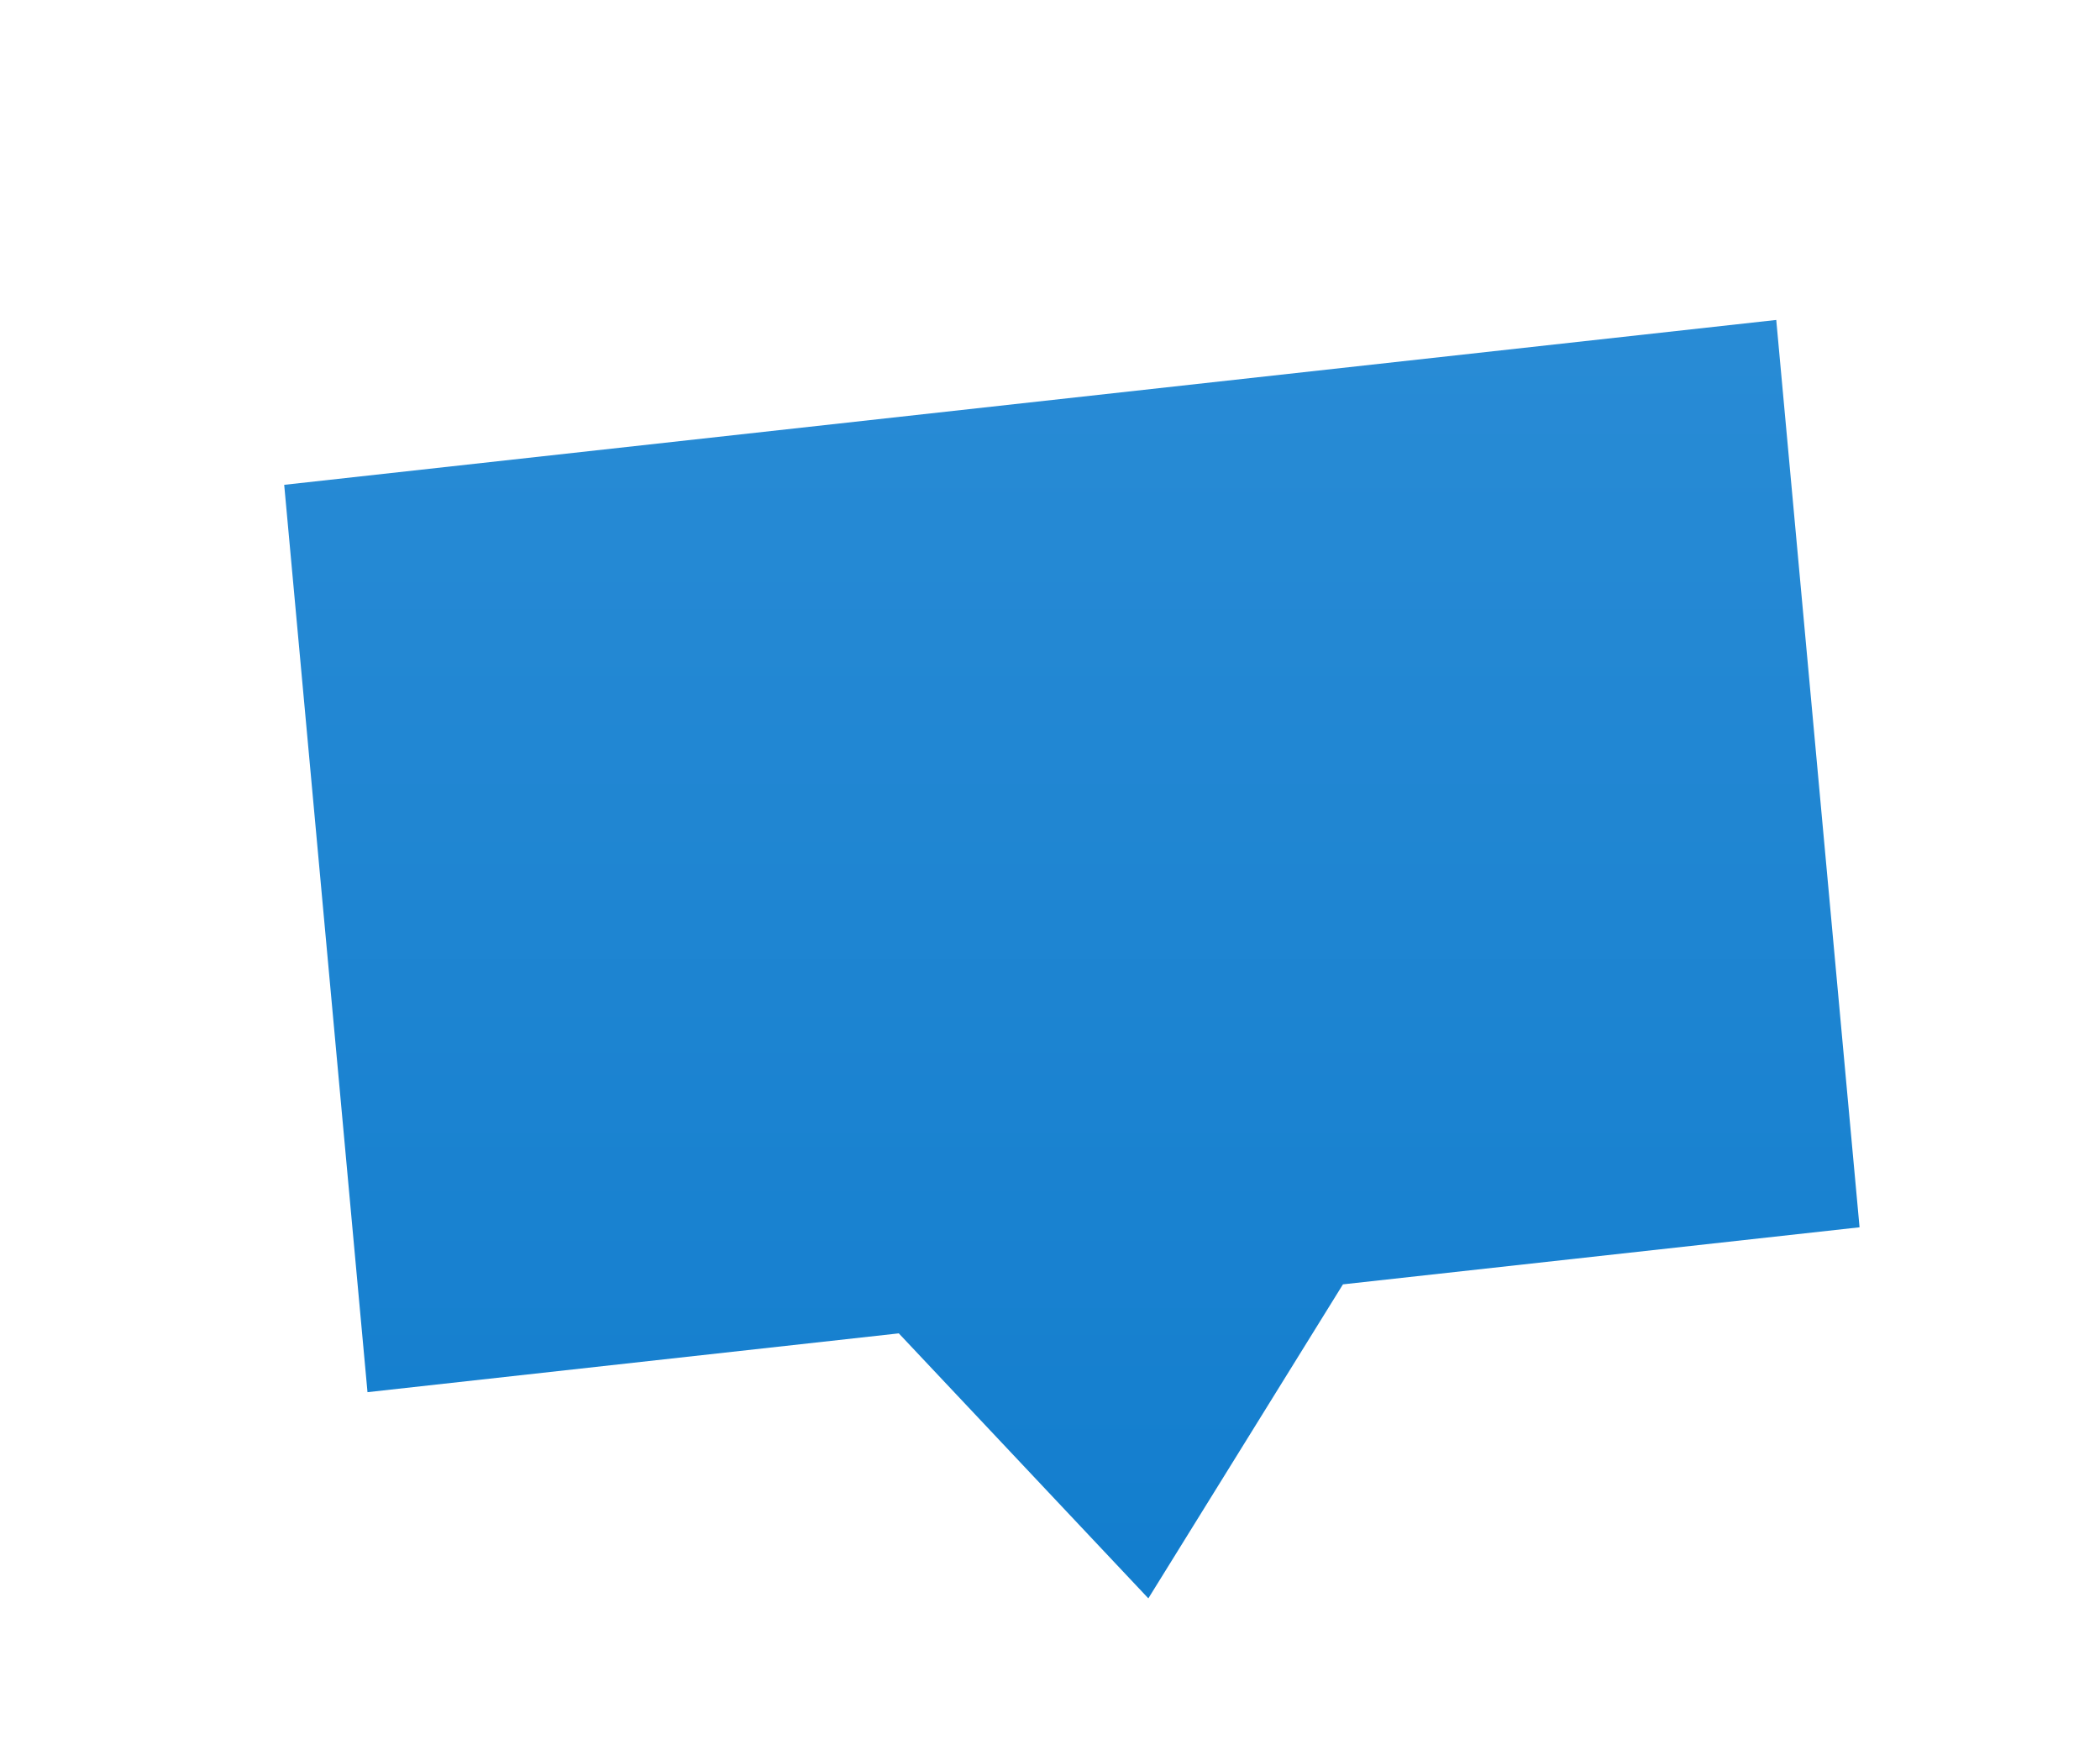 <svg version="1.2" xmlns="http://www.w3.org/2000/svg" viewBox="0 0 600 500" width="600" height="500">
	<title>crisp-logo-1-svg</title>
	<defs>
		<linearGradient id="g1" x2="1" gradientUnits="userSpaceOnUse" gradientTransform="matrix(0,-351.063,432.652,0,306.221,449.32)">
			<stop offset="0" stop-color="#137ece"/>
			<stop offset="1" stop-color="#288bd5"/>
		</linearGradient>
	</defs>
	<style>
		.s0 { fill: #363636 } 
		.s1 { fill: url(#g1) } 
	</style>
	<g id="Layer">
		<path id="Layer" fill-rule="evenodd" class="s0" d="m677 269.9c0-52.6 37.1-91.1 89.7-91.1 34.2 0 54.3 14.4 66.6 31l-24.9 22.6c-9.7-13.6-23-20.1-39.9-20.1-31.3 0-52.6 23.7-52.6 57.6 0 33.8 21.3 57.9 52.6 57.9 16.9 0 30.2-7.2 39.9-20.8l24.9 23.4c-12.3 16.2-32.4 30.9-66.6 30.9-52.6 0-89.7-38.9-89.7-91.4zm184.8 87.1v-173.9h37.8v25.2c13.3-16.5 34.2-29.5 56.5-29.5v37.4c-3.3-0.7-6.9-1-11.5-1-16.2 0-37.5 10.8-45 23.4v118.4zm115.6-218.5c0-13 10.4-23.4 23.4-23.4 12.9 0 23.4 10.4 23.4 23.4 0 12.9-10.5 23.4-23.4 23.4-13 0-23.4-10.5-23.4-23.4zm4.3 218.5v-173.9h37.8v173.9zm67-23l17.3-27c12.2 12.6 36.3 24.1 58.6 24.1 22.7 0 34.6-9.4 34.6-23.1 0-34.2-105.1-9.7-105.1-76.6 0-28.5 24.5-52.6 68.4-52.6 29.5 0 51.8 10.4 67.3 24.1l-15.8 26.7c-10.5-11.6-29.6-20.9-51.5-20.9-19.8 0-32.1 9.3-32.1 21.6 0 30.6 105.2 7.5 105.2 76.7 0 30.9-25.6 54.3-72.4 54.3-29.9 0-56.5-9.7-74.5-27.3zm273.3 27.3c-22 0-41.4-10.1-55.8-28.4v90.3h-37.8v-240.1h37.8v23.8c12.9-17.3 33.1-28.1 55.8-28.1 45 0 77 33.8 77 91.1 0 57.2-32 91.4-77 91.4zm-11.2-33.5c29.9 0 49.3-24.1 49.3-57.9 0-33.9-19.4-57.6-49.3-57.6-17.6 0-36 10.1-44.6 23v68.8c8.2 12.9 27 23.7 44.6 23.7z"/>
		<path id="Layer" fill-rule="evenodd" class="s1" d="m256.8 380.9l71.3 75.7 55.6-89.7 147.6-16.3-23.8-259.2-426.3 47.1 23.8 259.2z"/>
	</g>
</svg>